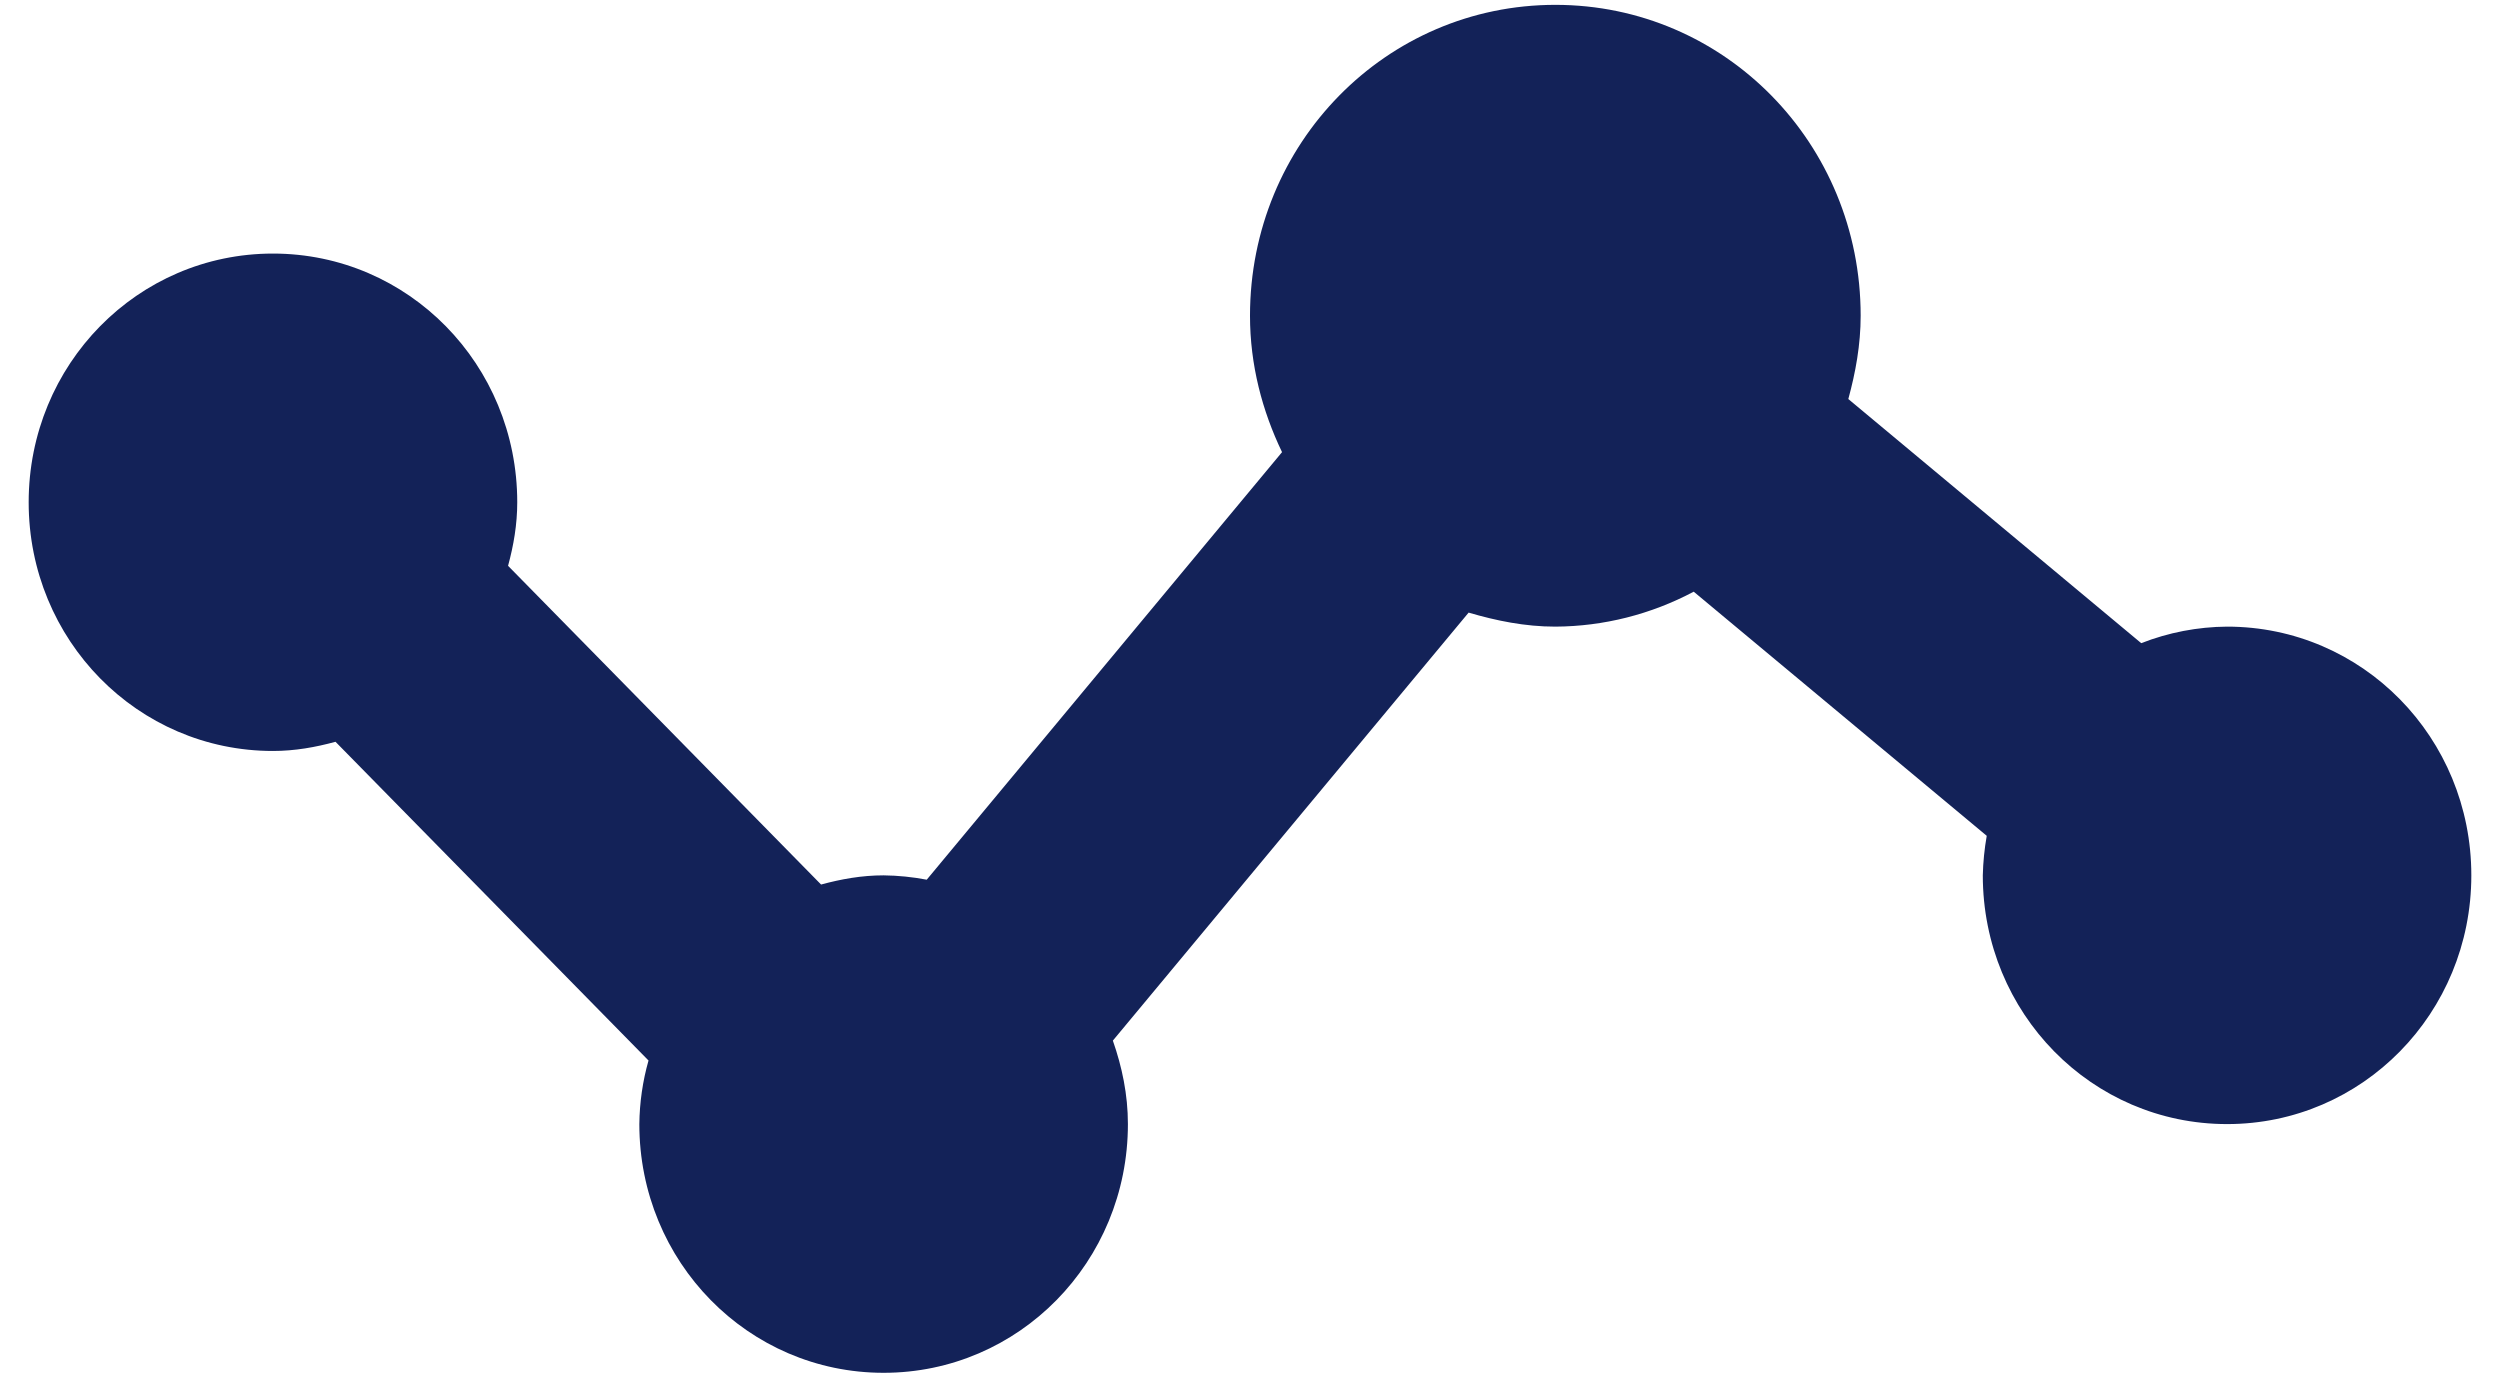 <svg width="49" height="27" viewBox="0 0 49 27" fill="none" xmlns="http://www.w3.org/2000/svg">
<g clip-path="url(#clip0_26_27)">
<path d="M43.651 12.282C43.075 12.286 42.505 12.396 41.968 12.606L36.227 7.821C36.369 7.3 36.469 6.759 36.469 6.188C36.469 2.81 33.803 0.095 30.485 0.095C27.167 0.095 24.5 2.81 24.5 6.188C24.5 7.154 24.74 8.053 25.128 8.862L18.164 17.242C17.885 17.189 17.602 17.16 17.319 17.157C16.89 17.157 16.486 17.23 16.093 17.337L9.958 11.09C10.066 10.693 10.138 10.281 10.138 9.845C10.138 7.144 8.002 4.97 5.35 4.97C2.698 4.97 0.562 7.144 0.562 9.845C0.562 12.545 2.698 14.719 5.35 14.719C5.779 14.719 6.183 14.646 6.576 14.539L12.711 20.786C12.596 21.191 12.536 21.61 12.531 22.032C12.531 24.732 14.667 26.907 17.319 26.907C19.971 26.907 22.107 24.732 22.107 22.032C22.107 21.454 21.992 20.91 21.812 20.396L28.785 12.007C29.329 12.167 29.891 12.282 30.485 12.282C31.43 12.277 32.359 12.042 33.197 11.597L38.94 16.382C38.895 16.638 38.869 16.897 38.863 17.157C38.863 19.858 40.998 22.032 43.651 22.032C46.303 22.032 48.438 19.858 48.438 17.157C48.438 14.456 46.303 12.282 43.651 12.282Z" fill="#132258"/>
</g>
<defs>
<clipPath id="clip0_26_27">
<rect width="48" height="27" fill="white" transform="translate(0.5)"/>
</clipPath>
</defs>
</svg>
